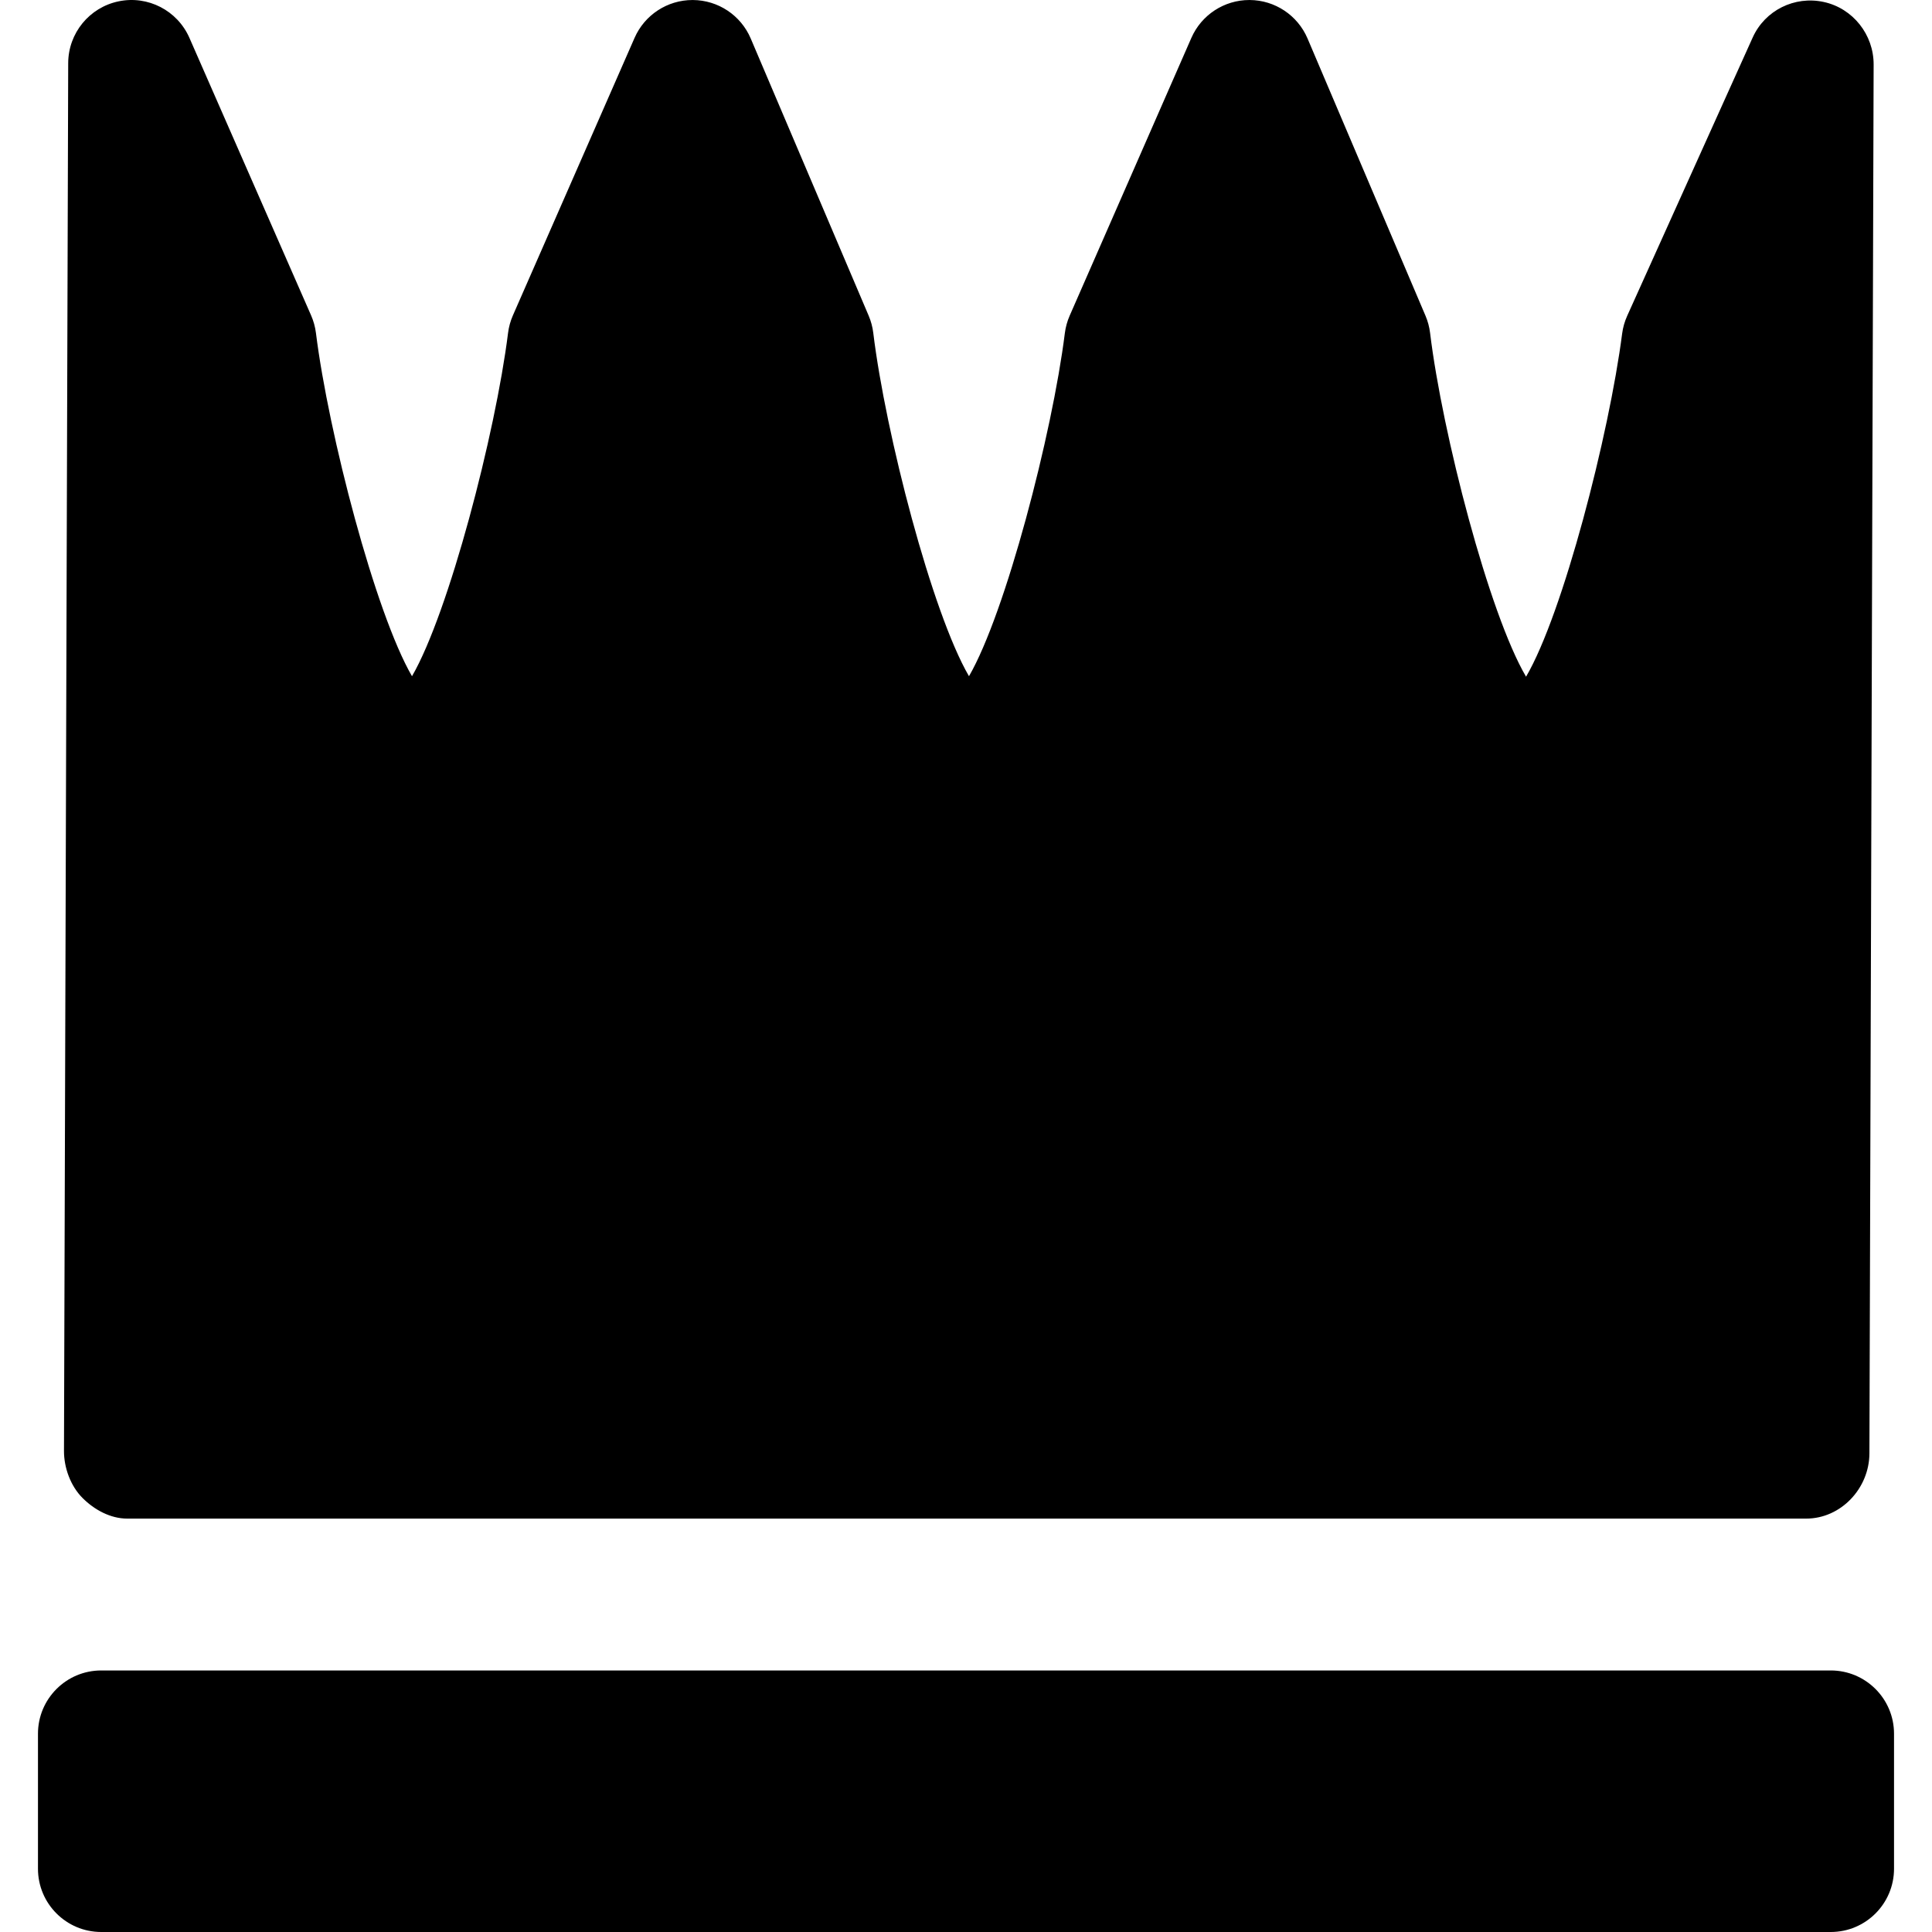 <?xml version="1.0" encoding="iso-8859-1"?>
<!-- Uploaded to: SVG Repo, www.svgrepo.com, Generator: SVG Repo Mixer Tools -->
<!DOCTYPE svg PUBLIC "-//W3C//DTD SVG 1.1//EN" "http://www.w3.org/Graphics/SVG/1.1/DTD/svg11.dtd">
<svg fill="#000000" height="800px" width="800px" version="1.1" id="Capa_1" xmlns="http://www.w3.org/2000/svg" xmlns:xlink="http://www.w3.org/1999/xlink" 
	 viewBox="0 0 229.002 229.002" xml:space="preserve">
<path d="M224.501,221.502c0,4.142-3.358,7.5-7.5,7.5h-205c-4.142,0-7.5-3.358-7.5-7.5v-16c0-4.142,3.358-7.5,7.5-7.5h205
	c4.142,0,7.5,3.358,7.5,7.5V221.502z M15.084,180.002h199c4.133,0,7.487-3.594,7.5-7.728l0.5-164.625
	c0.011-3.539-2.454-6.666-5.913-7.415c-3.46-0.753-6.972,0.99-8.425,4.217l-14.872,32.984c-0.304,0.675-0.506,1.383-0.601,2.116
	c-1.544,11.987-7.015,33.201-11.388,40.659c-4.389-7.464-9.928-28.808-11.376-40.751c-0.085-0.699-0.268-1.385-0.544-2.034
	l-13.98-32.86c-1.172-2.754-3.868-4.548-6.861-4.564c-0.014,0-0.026,0-0.04,0c-2.977,0-5.674,1.762-6.87,4.49l-14.426,32.93
	c-0.29,0.662-0.482,1.362-0.572,2.079c-1.489,11.919-7.02,33.154-11.361,40.652c-4.384-7.512-9.899-28.78-11.345-40.695
	c-0.085-0.699-0.268-1.384-0.544-2.033L88.985,4.565c-1.172-2.754-3.868-4.547-6.86-4.563c-0.014,0-0.027,0-0.041,0
	c-2.977,0-5.673,1.761-6.869,4.489L60.793,37.389c-0.29,0.662-0.483,1.362-0.573,2.08c-1.492,11.932-7.034,33.188-11.386,40.684
	C44.481,72.656,38.939,51.4,37.449,39.47c-0.09-0.718-0.283-1.419-0.573-2.082L22.453,4.49c-1.424-3.246-4.921-5.056-8.396-4.331
	c-3.471,0.722-5.962,3.775-5.973,7.32l-0.5,164.5c-0.006,1.993,0.781,4.156,2.188,5.567
	C11.18,178.959,13.091,180.002,15.084,180.002z"/>
</svg>
